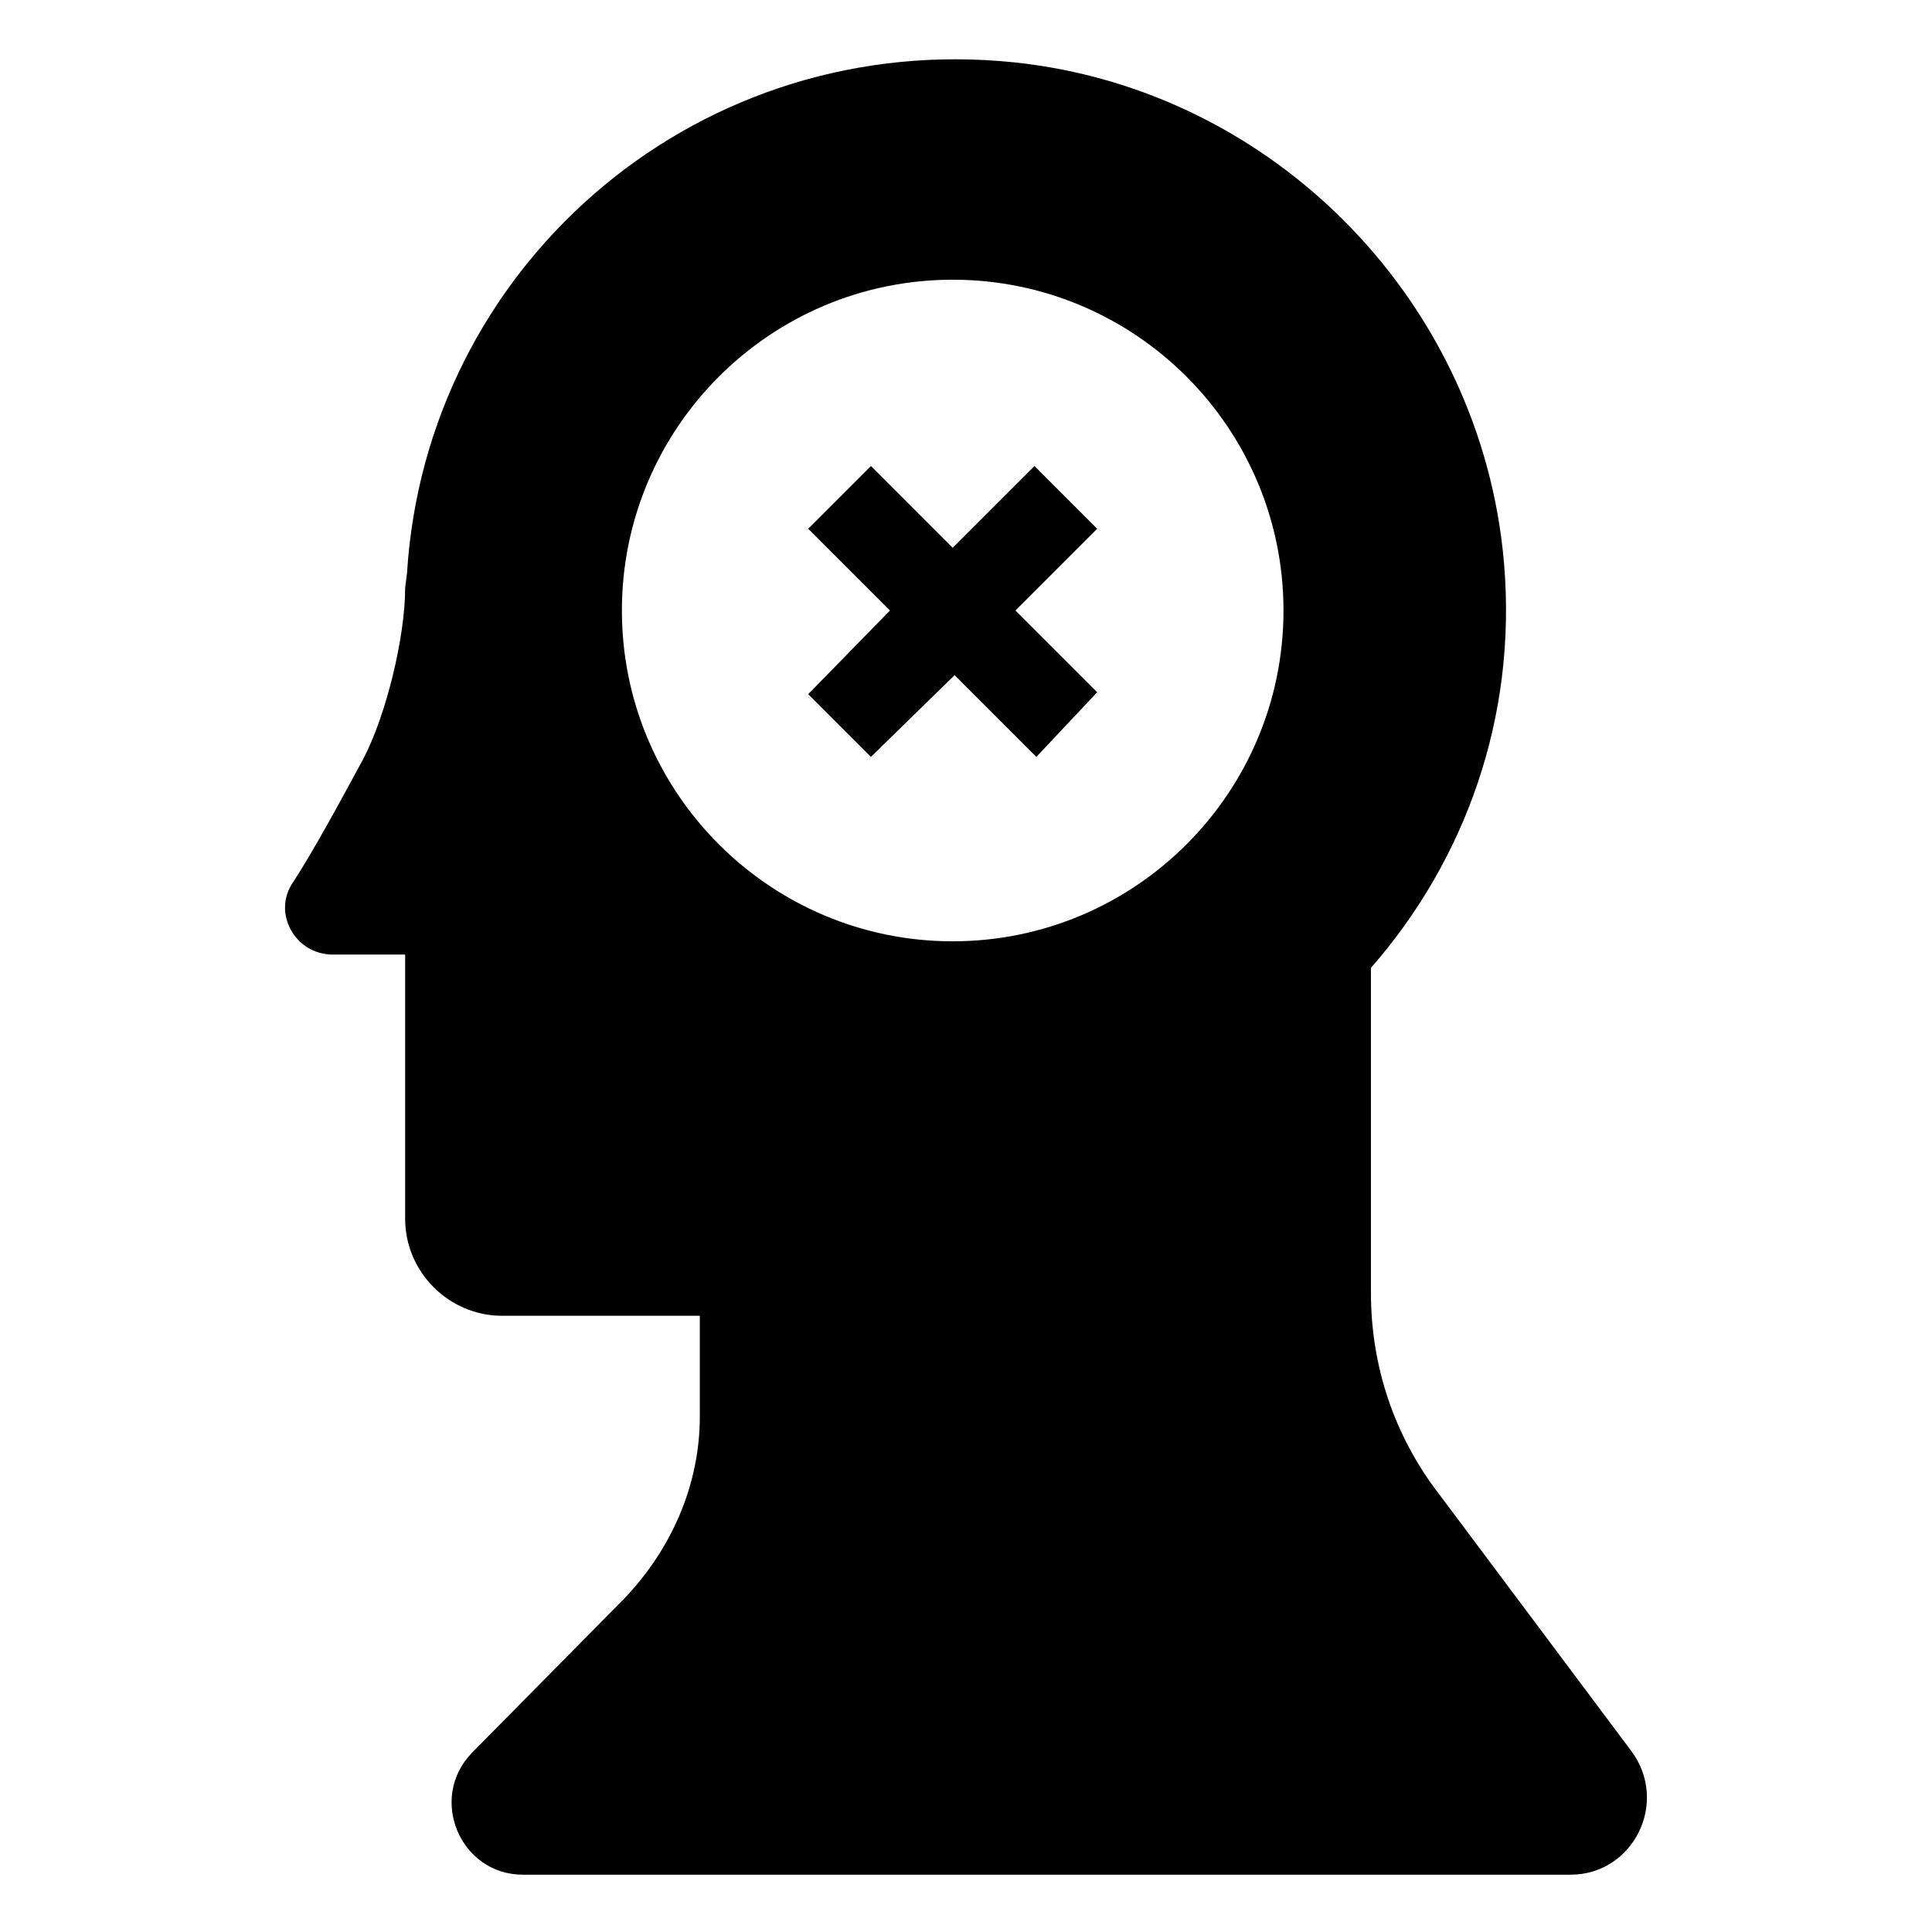 <?xml version="1.0" encoding="UTF-8"?>
<!-- Uploaded to: SVG Repo, www.svgrepo.com, Generator: SVG Repo Mixer Tools -->
<svg fill="#000000" width="800px" height="800px" version="1.1" viewBox="144 144 512 512" xmlns="http://www.w3.org/2000/svg">
 <path d="m379.85 305.79-21.664-21.664 16.625-16.625 21.664 21.664 21.664-21.664 16.625 16.625-21.664 21.664 21.664 21.664-16.121 17.129-21.664-21.664-22.168 21.664-16.625-16.625zm-158.2 72.047c5.543-8.566 12.09-20.656 18.641-32.746 6.047-11.586 11.082-32.242 11.082-45.344l0.504-4.031c5.043-80.105 74.566-142.07 157.19-135.53 70.535 5.543 127.46 62.473 133.51 133 3.527 41.312-10.578 79.098-35.266 107.31v86.152c0 19.145 6.047 37.785 18.137 53.402l50.887 68.016c10.078 13.602 0.504 32.746-16.121 32.746h-141.07l-136.54 0.004c-16.625 0-25.191-20.152-13.602-32.242l40.305-40.809c12.594-13.098 20.152-30.23 20.152-48.367v-26.703h-52.395c-14.105 0-25.695-11.586-25.695-25.695v-70.027h-19.145c-10.078 0-16.121-11.086-10.582-19.145zm87.16-72.047c0 48.367 39.297 87.664 87.664 87.664 48.367 0 87.664-39.297 87.664-87.664 0-48.367-39.297-87.664-87.664-87.664-48.367 0.004-87.664 39.301-87.664 87.664z"/>
</svg>